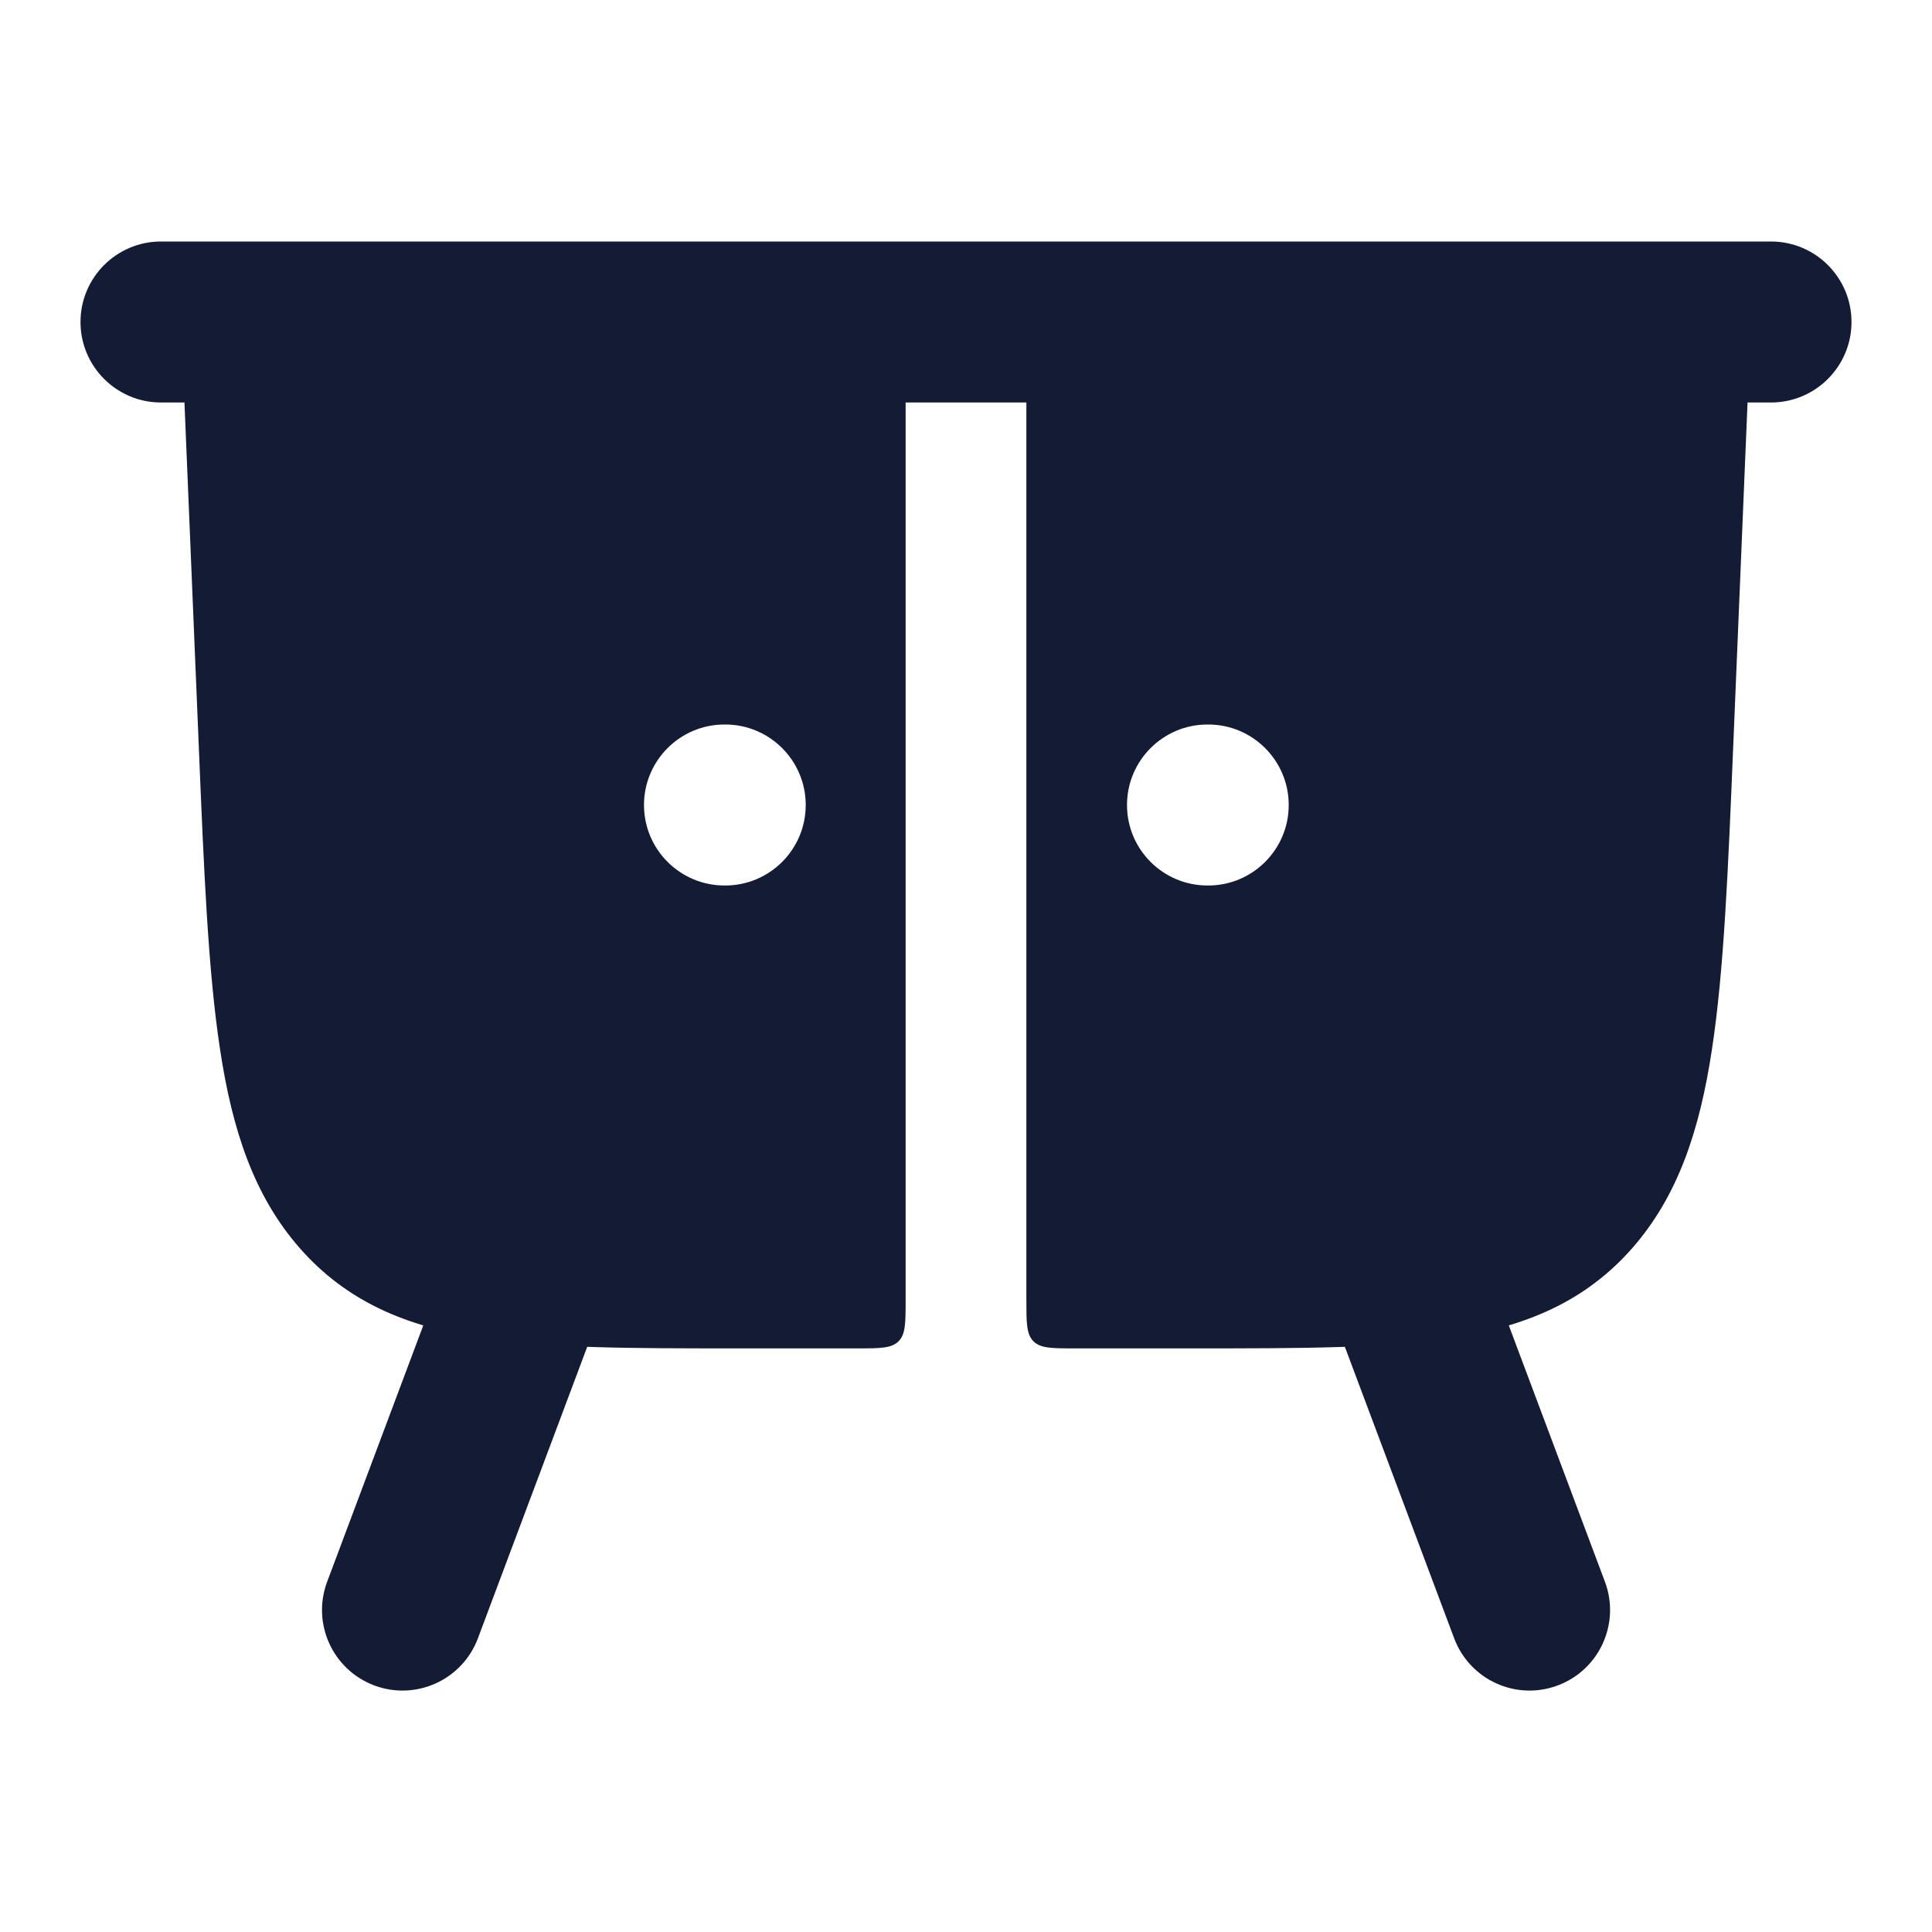 <svg width="24" height="24" viewBox="0 0 24 24" fill="none" xmlns="http://www.w3.org/2000/svg">
<path fill-rule="evenodd" clip-rule="evenodd" d="M6.851 15.064C7.369 15.258 7.631 15.834 7.437 16.351L5.937 20.351C5.743 20.869 5.166 21.131 4.649 20.937C4.132 20.743 3.87 20.166 4.064 19.649L5.564 15.649C5.758 15.132 6.334 14.87 6.851 15.064ZM17.149 15.064C17.666 14.87 18.243 15.132 18.437 15.649L19.937 19.649C20.131 20.166 19.869 20.743 19.351 20.937C18.834 21.131 18.258 20.869 18.064 20.351L16.564 16.351C16.37 15.834 16.632 15.258 17.149 15.064Z" fill="#141B34"/>
<path fill-rule="evenodd" clip-rule="evenodd" d="M1 4C1 3.448 1.448 3 2 3H22C22.552 3 23 3.448 23 4C23 4.552 22.552 5 22 5H2C1.448 5 1 4.552 1 4Z" fill="#141B34"/>
<path fill-rule="evenodd" clip-rule="evenodd" d="M10.65 3.25C10.933 3.25 11.074 3.25 11.162 3.338C11.25 3.426 11.25 3.567 11.25 3.85L11.25 16.15C11.25 16.433 11.25 16.574 11.162 16.662C11.074 16.75 10.933 16.75 10.65 16.75H9.145H9.145C7.847 16.75 6.785 16.75 5.942 16.617C5.05 16.476 4.309 16.172 3.722 15.503C3.151 14.851 2.885 14.033 2.734 13.039C2.585 12.065 2.533 10.817 2.468 9.237L2.251 4.031C2.242 3.827 2.317 3.628 2.459 3.481C2.6 3.333 2.796 3.25 3 3.25L10.65 3.25ZM12.75 3.85C12.75 3.567 12.75 3.426 12.838 3.338C12.926 3.25 13.067 3.25 13.35 3.25H21C21.204 3.25 21.4 3.333 21.541 3.481C21.683 3.628 21.758 3.827 21.749 4.031L21.532 9.237V9.237C21.467 10.817 21.415 12.065 21.266 13.039C21.115 14.033 20.849 14.851 20.278 15.503C19.691 16.172 18.95 16.476 18.058 16.617C17.215 16.75 16.153 16.75 14.855 16.75H14.855H13.35C13.067 16.75 12.926 16.75 12.838 16.662C12.75 16.574 12.75 16.433 12.75 16.15L12.75 3.85ZM8 10C8 9.448 8.448 9 9 9H9.009C9.561 9 10.009 9.448 10.009 10C10.009 10.552 9.561 11 9.009 11H9C8.448 11 8 10.552 8 10ZM15 9C14.448 9 14 9.448 14 10C14 10.552 14.448 11 15 11H15.009C15.561 11 16.009 10.552 16.009 10C16.009 9.448 15.561 9 15.009 9H15Z" fill="#141B34"/>
</svg>

